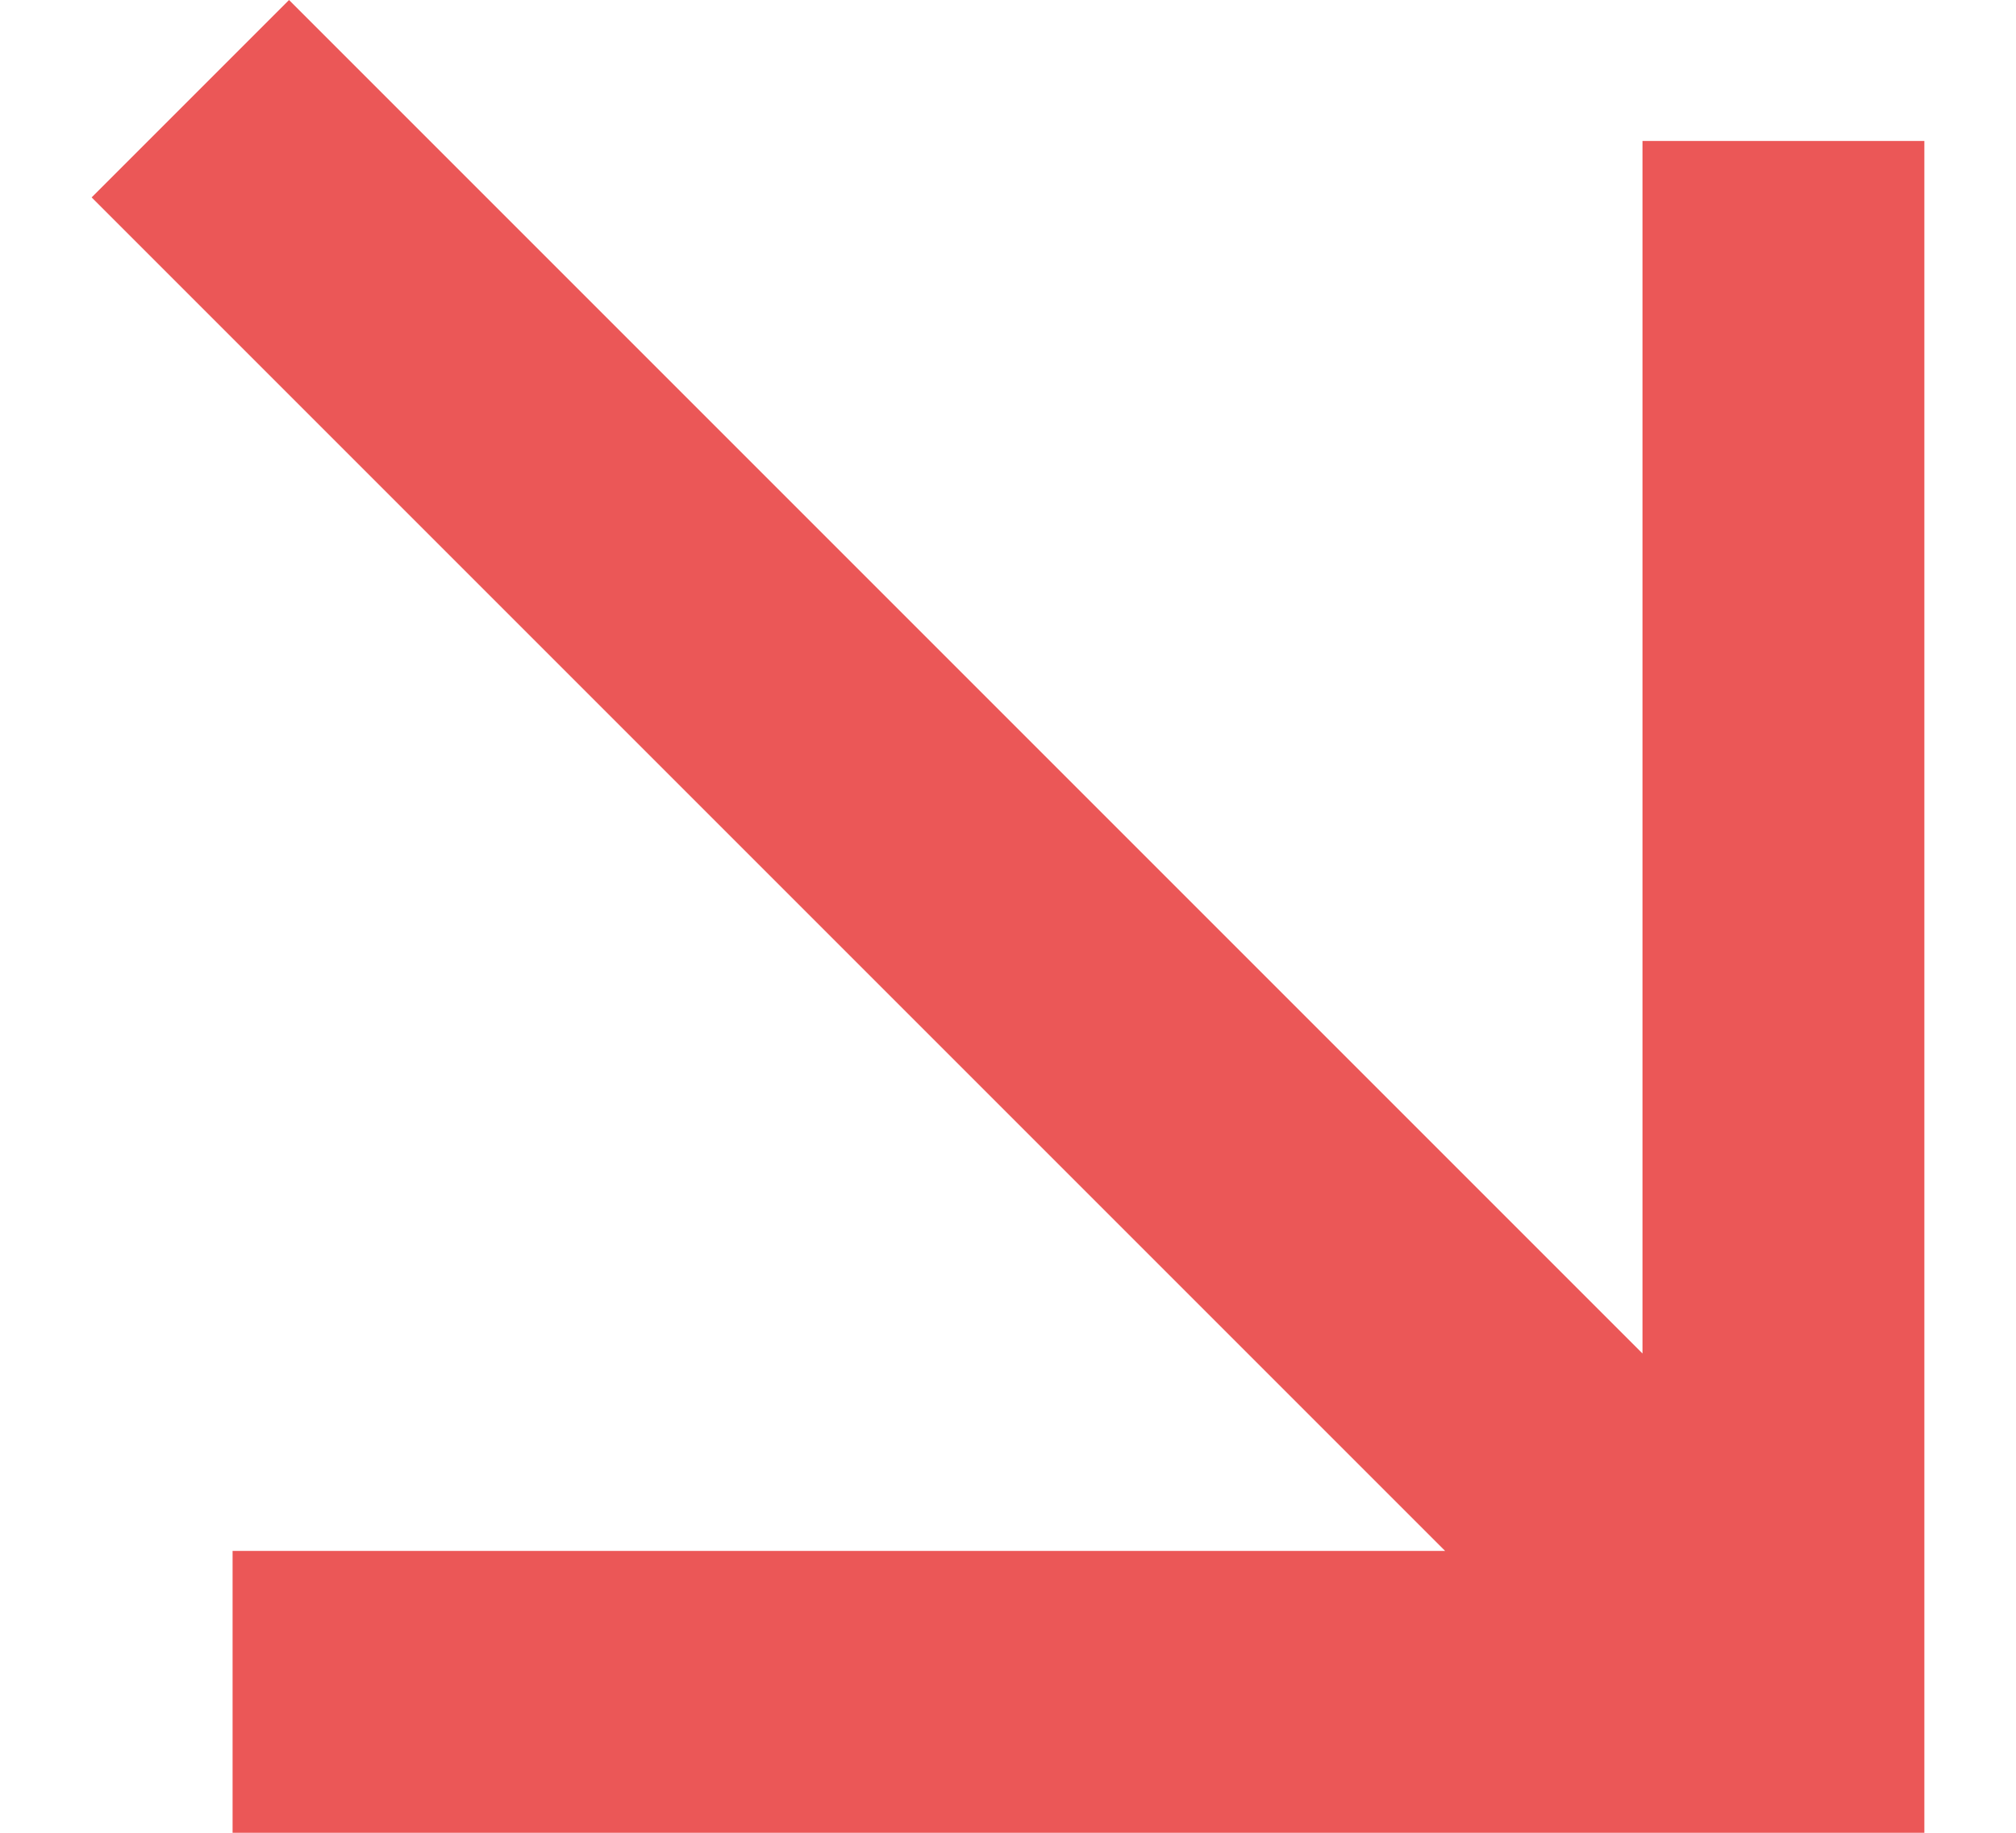 <svg width="11" height="10" viewBox="0 0 11 10" fill="none" xmlns="http://www.w3.org/2000/svg">
<path d="M0.5 1.077L1.577 -3.9004e-07L8.962 7.385L8.962 0.769L10.5 0.769L10.5 10L1.269 10L1.269 8.462L7.885 8.462L0.5 1.077Z" fill="#EB5757"/>
</svg>

